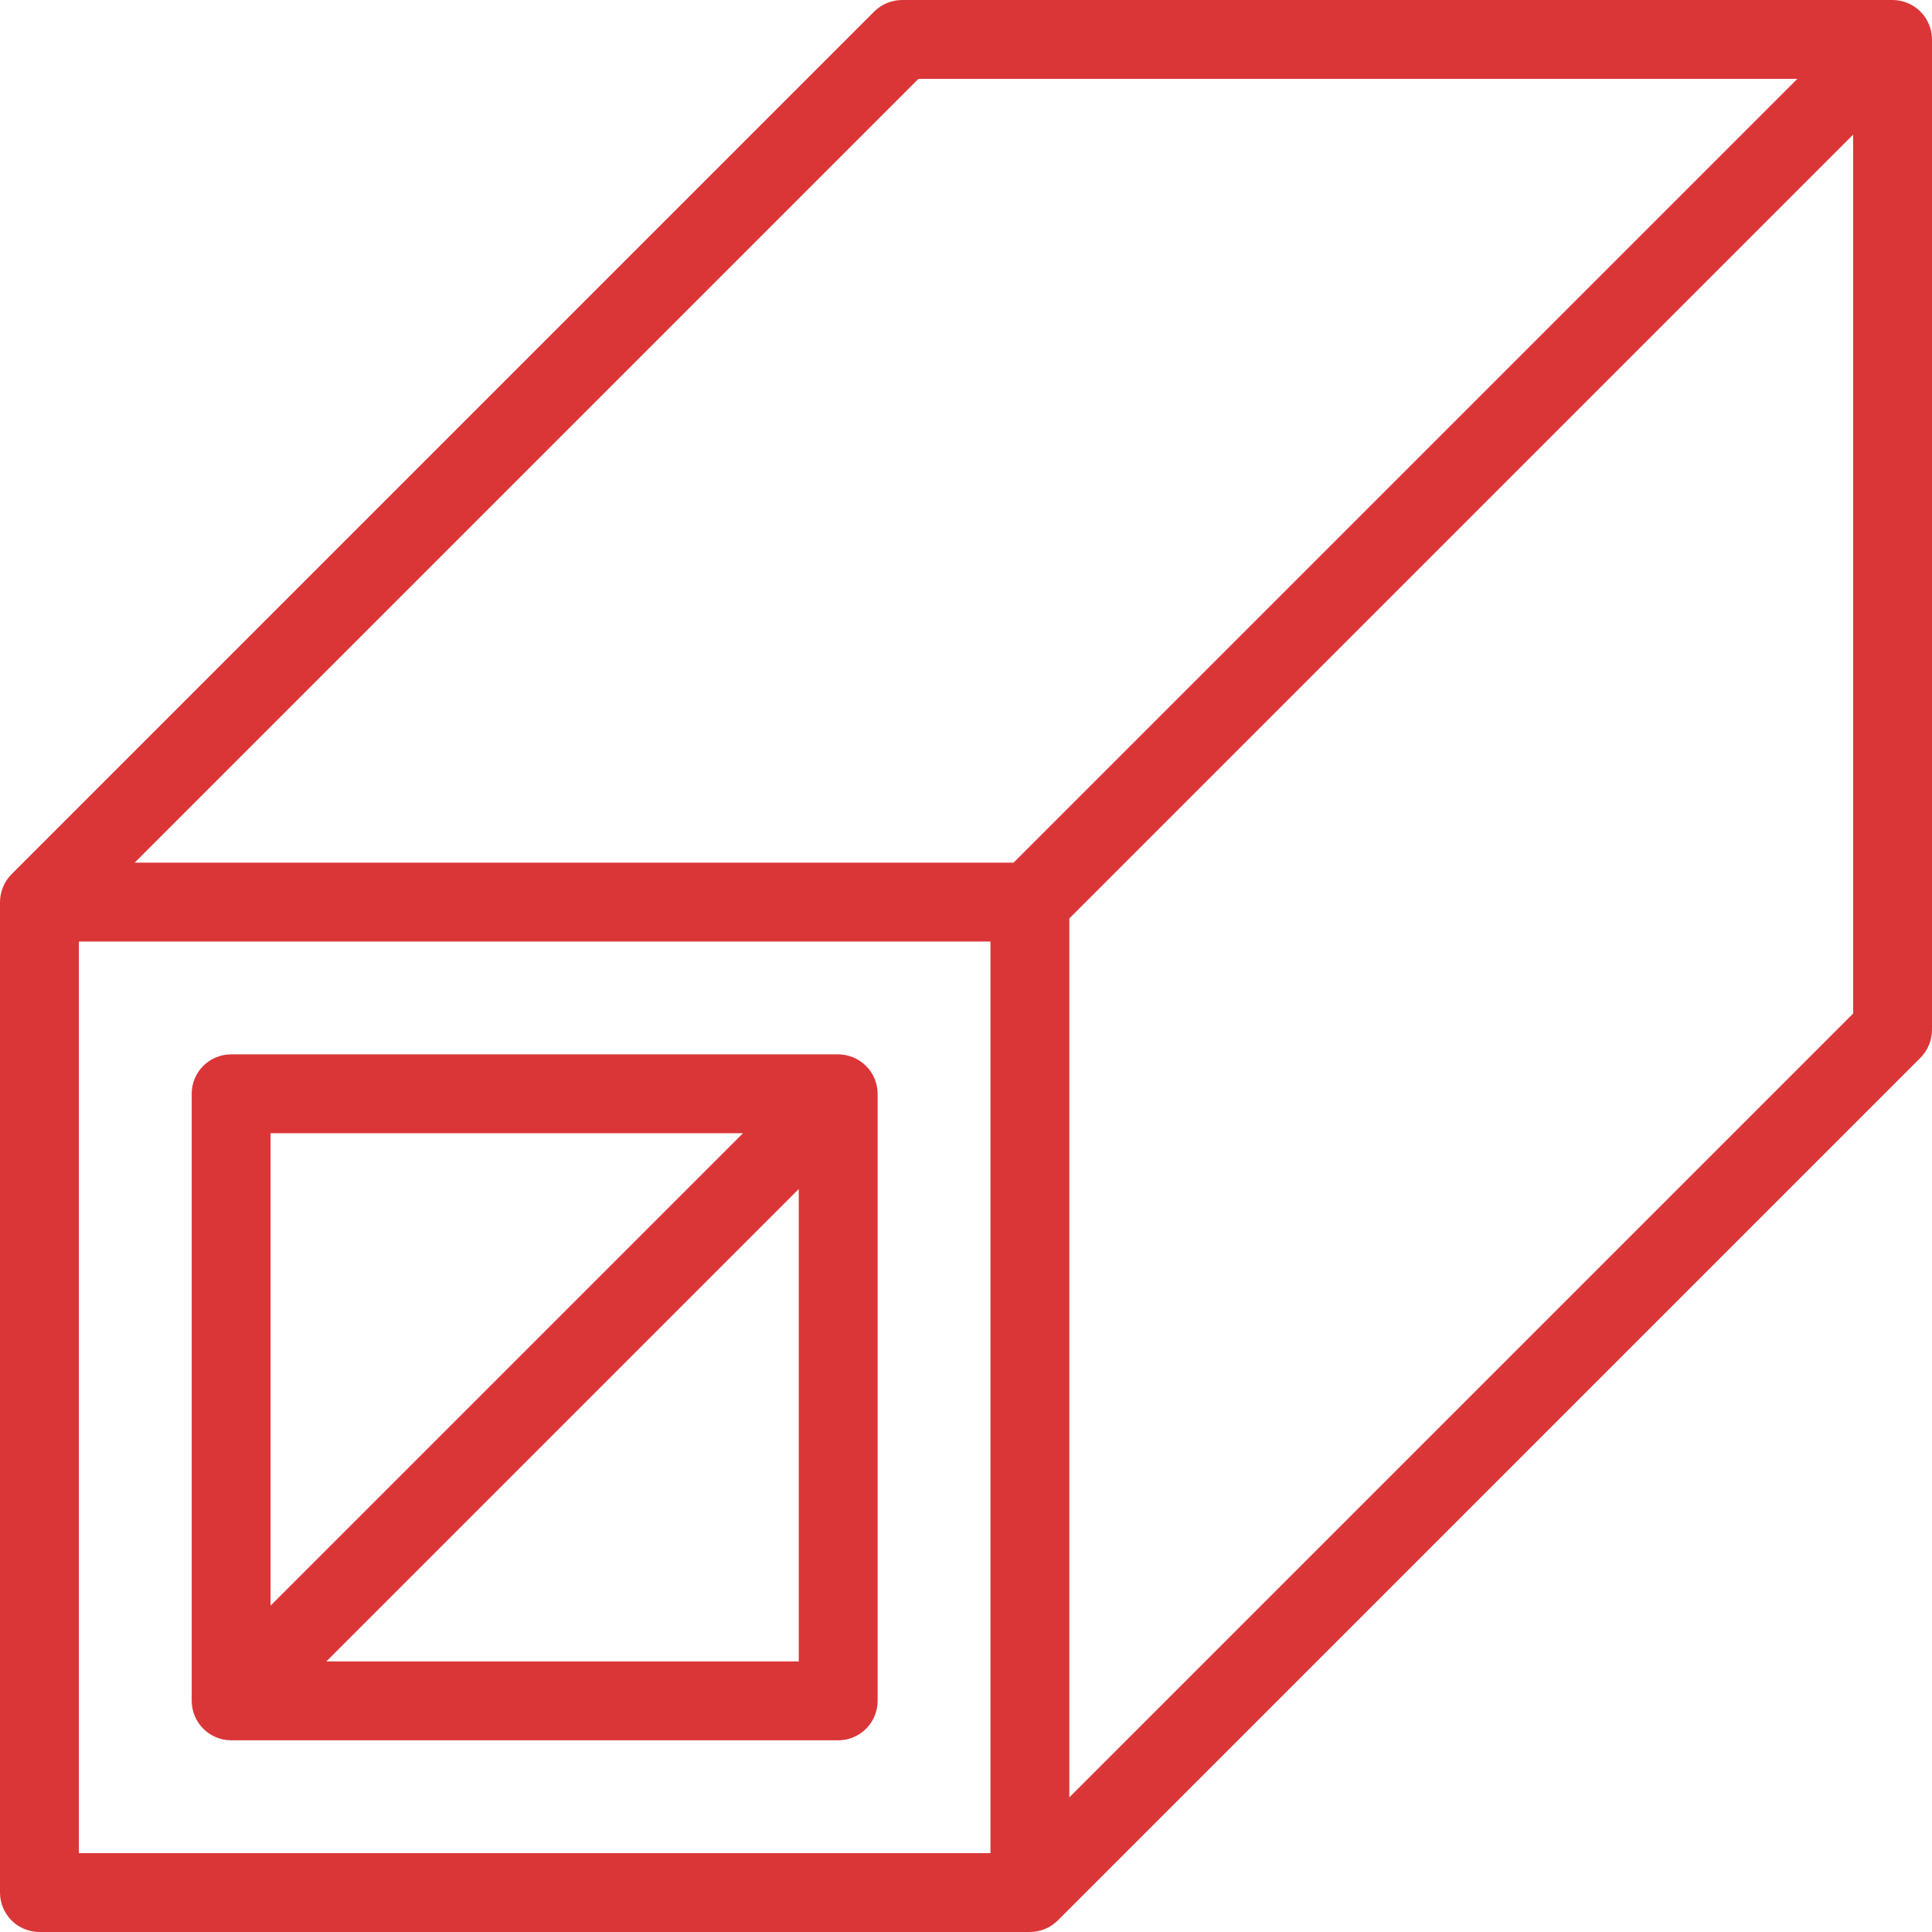 <?xml version="1.0" encoding="UTF-8"?> <svg xmlns="http://www.w3.org/2000/svg" width="516" height="516" viewBox="0 0 516 516" fill="none"> <path d="M61.729 463.8H61.733H223.866C223.866 463.8 223.866 463.8 223.866 463.8C225.118 463.8 226.358 463.554 227.515 463.075C228.672 462.596 229.723 461.894 230.609 461.008C231.494 460.123 232.197 459.072 232.676 457.915C233.155 456.758 233.401 455.518 233.4 454.266C233.4 454.265 233.4 454.265 233.4 454.265V292.133V292.129C233.391 289.604 232.384 287.186 230.599 285.401C228.814 283.616 226.395 282.609 223.871 282.6H223.867H61.733C60.481 282.599 59.241 282.845 58.084 283.324C56.927 283.803 55.876 284.505 54.99 285.391C54.105 286.276 53.403 287.328 52.924 288.485C52.445 289.642 52.199 290.882 52.199 292.134L52.199 454.267L52.199 454.271C52.209 456.795 53.217 459.213 55.002 460.998C56.787 462.783 59.205 463.79 61.729 463.8ZM214.333 444.733H84.747L214.333 315.147V444.733ZM71.267 301.667H200.853L71.267 431.252V301.667Z" fill="#DB3637" stroke="#DB3637" stroke-width="2"></path> <path d="M505.47 1H505.467L240.933 1L240.927 1C238.401 1.015 235.982 2.019 234.188 3.797L234.185 3.8L3.799 234.187L3.796 234.19C2.018 235.984 1.015 238.402 1 240.927H1V240.933V505.466C0.999 506.718 1.246 507.958 1.725 509.115C2.204 510.272 2.906 511.323 3.791 512.209C4.677 513.094 5.728 513.796 6.885 514.275C8.042 514.754 9.282 515.001 10.534 515H275.067H275.073C277.599 514.986 280.018 513.982 281.812 512.203L281.815 512.2L512.201 281.813L512.204 281.81C513.982 280.017 514.986 277.598 515 275.072V275.067V10.533V10.529C514.993 8.647 514.43 6.808 513.383 5.243C512.335 3.679 510.85 2.459 509.112 1.735C507.958 1.254 506.721 1.004 505.47 1ZM265.534 495.933H20.067V250.467H265.534V495.933ZM244.881 20.067H482.453L271.119 231.4H33.547L244.881 20.067ZM495.933 33.547V271.119L284.6 482.453V244.881L495.933 33.547Z" fill="#DB3637" stroke="#DB3637" stroke-width="2"></path> </svg> 